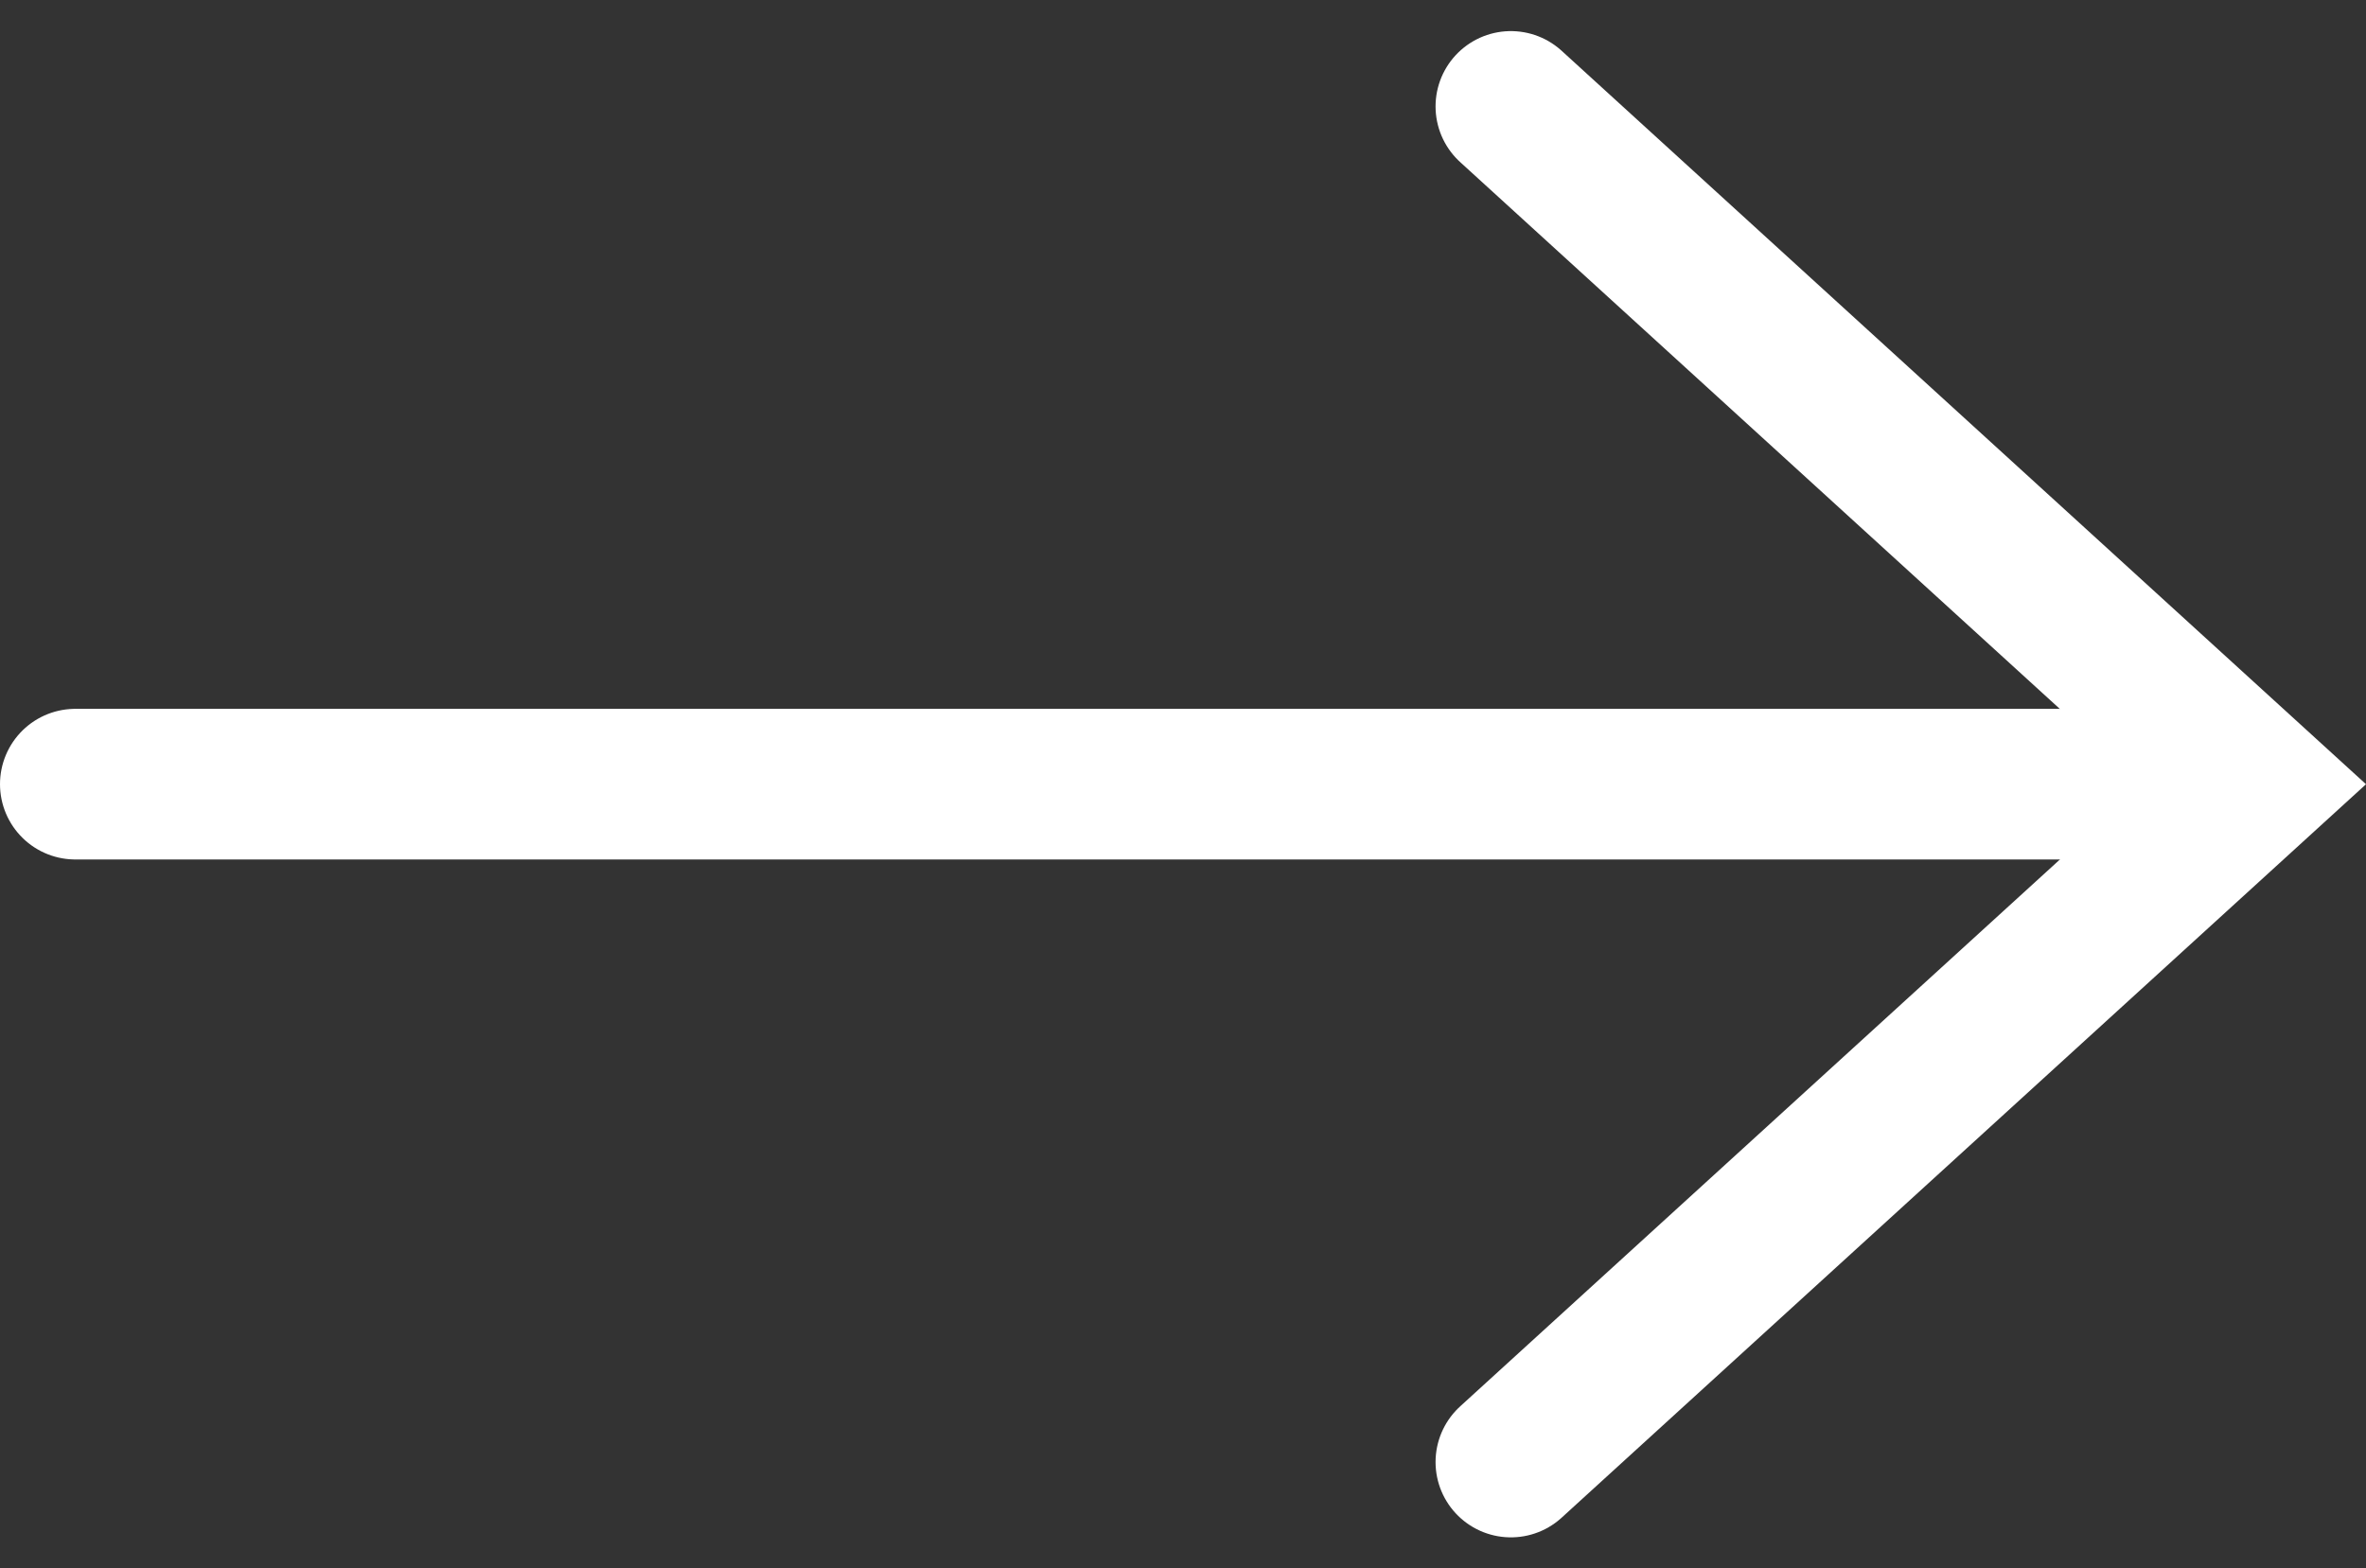 <svg xmlns="http://www.w3.org/2000/svg" width="31.412" height="20.823" viewBox="0 0 31.412 20.823">
  <rect x="0" y="0" width="31.412" height="20.823" fill="#333333" stroke="none"/>
  <g id="Groupe_284" data-name="Groupe 284" transform="translate(-227.036 -1692.588)">
    <path id="Tracé_1189" data-name="Tracé 1189" d="M-41.318,1703l9.869,9-9.869,9" transform="translate(288.413 -8.999)" fill="none" stroke="#fff" stroke-linecap="round" stroke-width="2"/>
    <path id="Tracé_1190" data-name="Tracé 1190" d="M191.263,1703H163.975" transform="translate(64.061)" fill="none" stroke="#fff" stroke-linecap="round" stroke-width="2"/>
  </g>
</svg>
